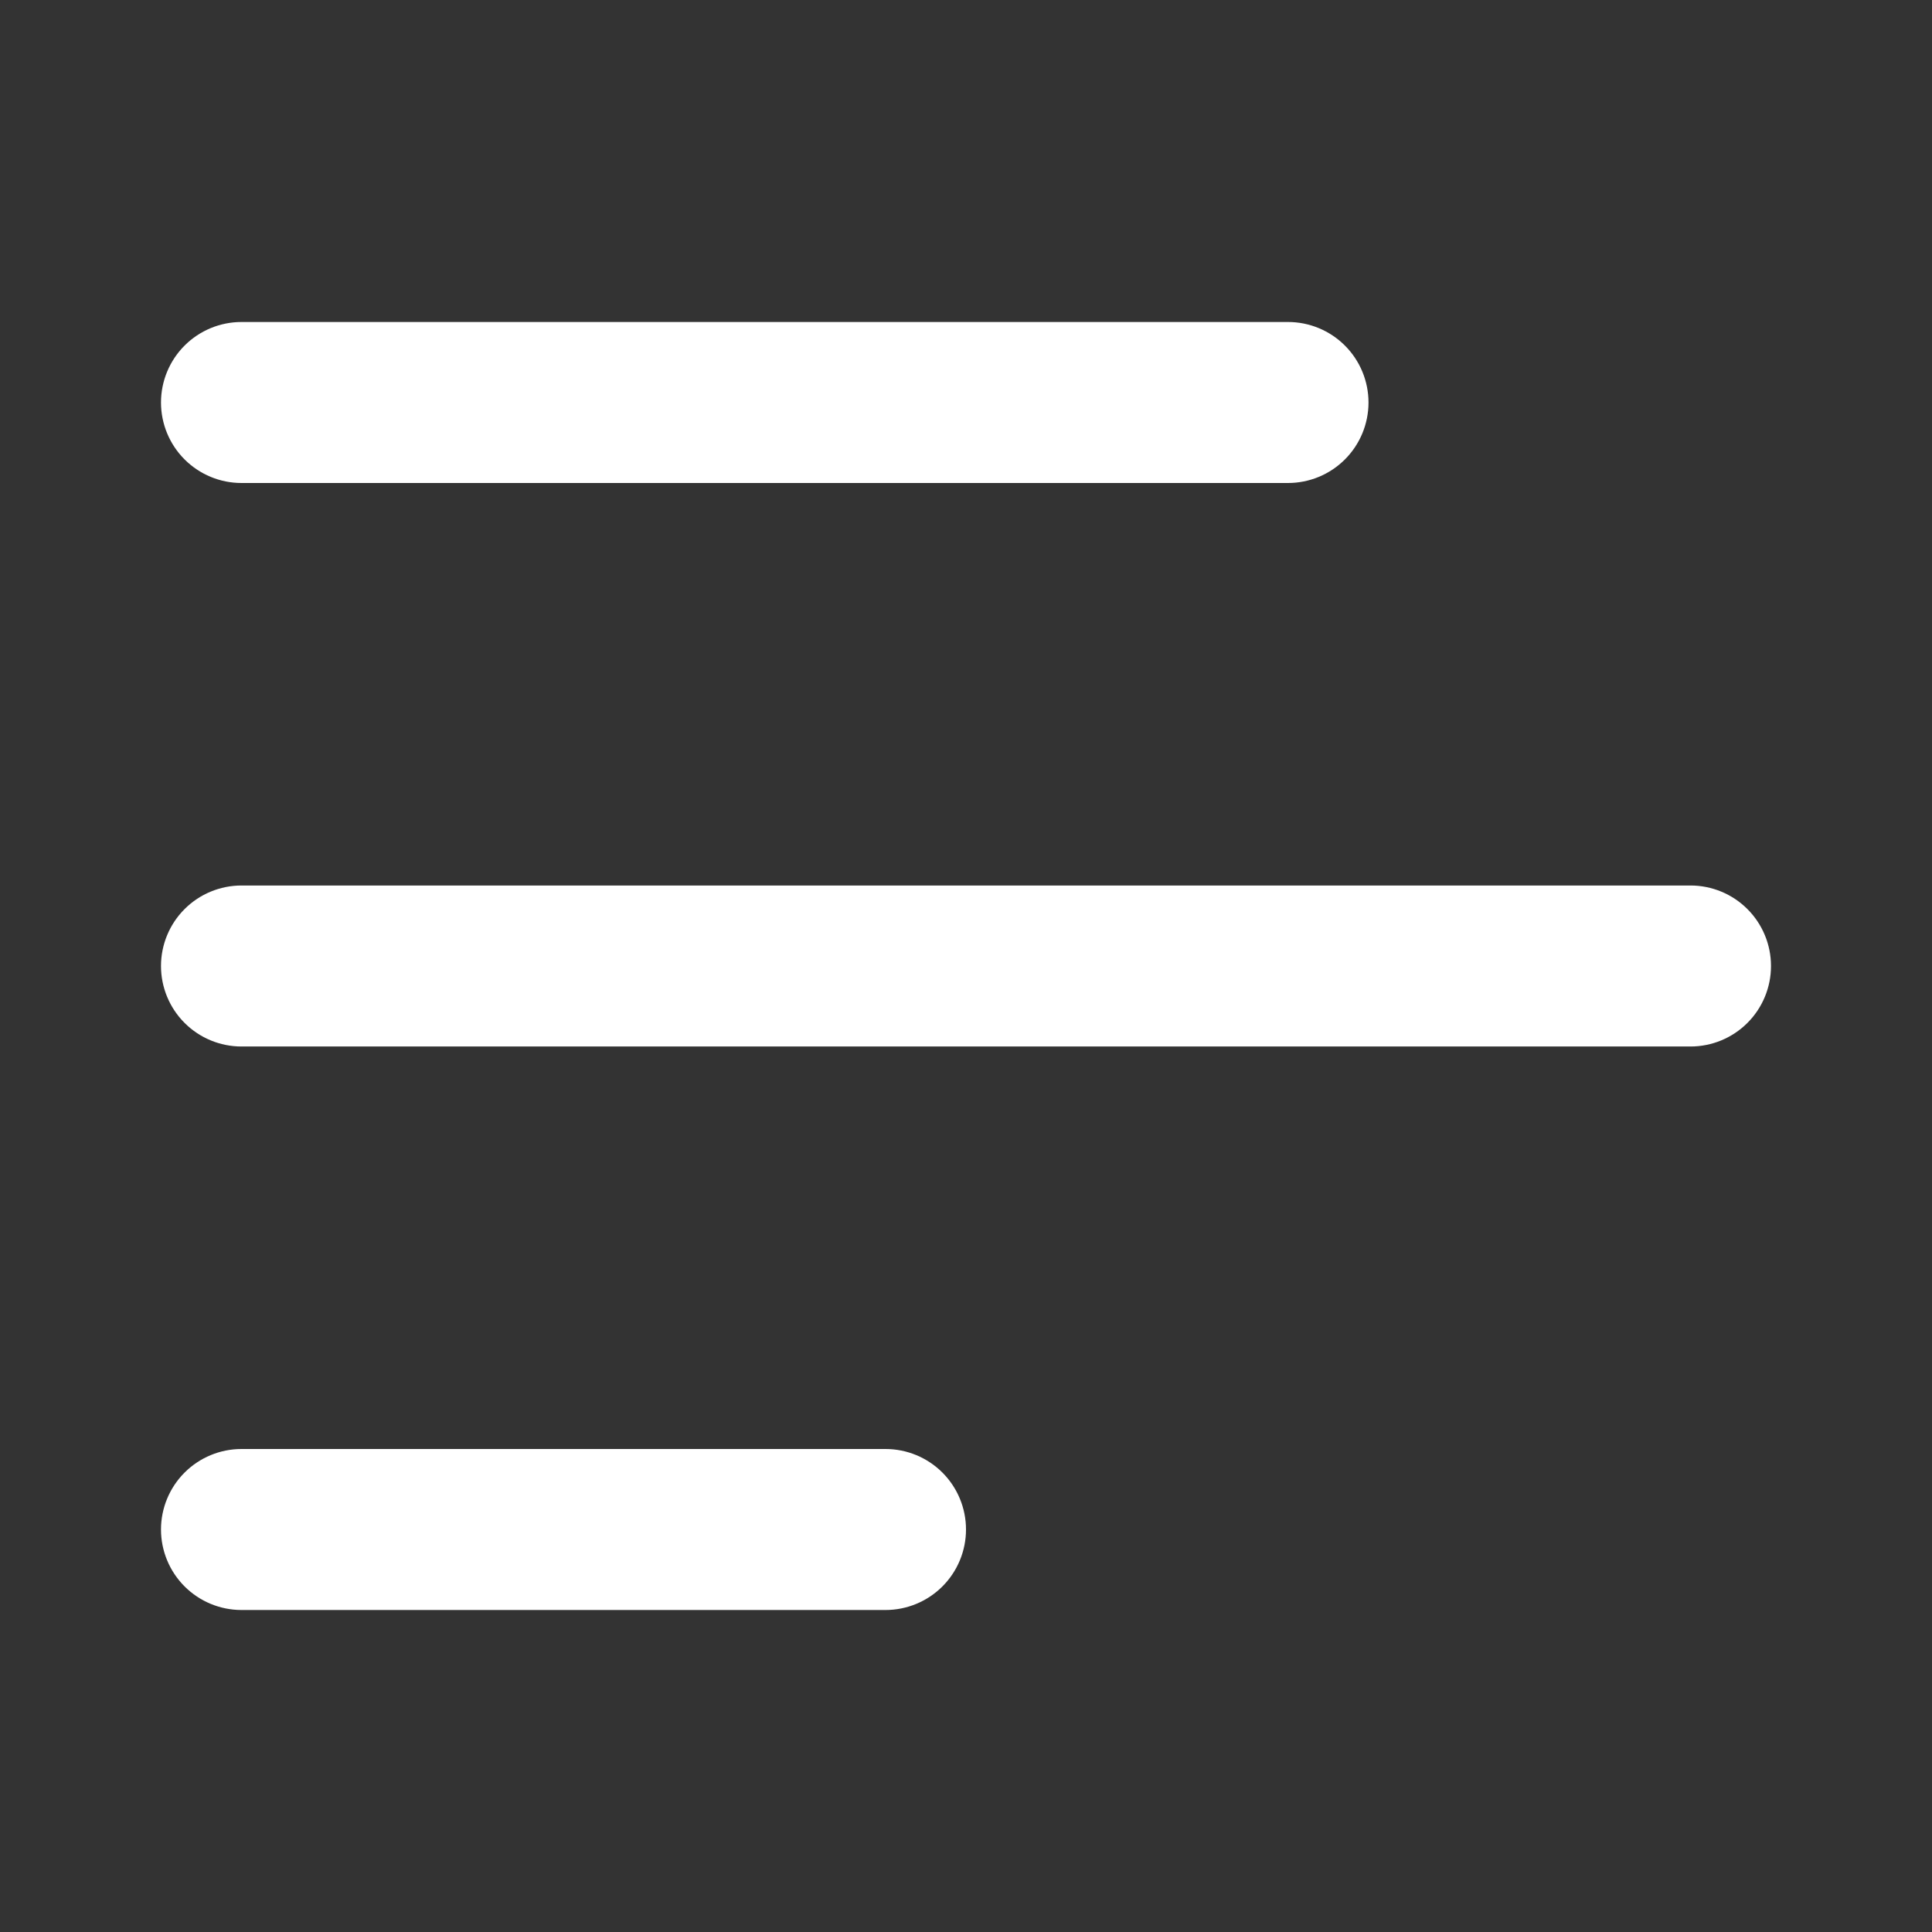 <?xml version="1.0" encoding="UTF-8"?> <svg xmlns="http://www.w3.org/2000/svg" width="512" height="512" viewBox="0 0 512 512" fill="none"><rect x="0" y="0" width="512" height="512" fill="#333333" stroke="none"/><path d="M42.666 106.667C42.666 101.009 44.914 95.582 48.915 91.582C52.916 87.581 58.342 85.333 64 85.333H341.333C346.991 85.333 352.417 87.581 356.418 91.582C360.419 95.582 362.667 101.009 362.667 106.667C362.667 112.325 360.419 117.751 356.418 121.752C352.417 125.752 346.991 128 341.333 128H64C58.342 128 52.916 125.752 48.915 121.752C44.914 117.751 42.666 112.325 42.666 106.667ZM42.666 256C42.666 250.342 44.914 244.916 48.915 240.915C52.916 236.914 58.342 234.667 64 234.667H448C453.658 234.667 459.084 236.914 463.085 240.915C467.086 244.916 469.333 250.342 469.333 256C469.333 261.658 467.086 267.084 463.085 271.085C459.084 275.086 453.658 277.333 448 277.333H64C58.342 277.333 52.916 275.086 48.915 271.085C44.914 267.084 42.666 261.658 42.666 256ZM64 384C58.342 384 52.916 386.248 48.915 390.248C44.914 394.249 42.666 399.675 42.666 405.333C42.666 410.991 44.914 416.417 48.915 420.418C52.916 424.419 58.342 426.667 64 426.667H234.667C240.324 426.667 245.751 424.419 249.751 420.418C253.752 416.417 256 410.991 256 405.333C256 399.675 253.752 394.249 249.751 390.248C245.751 386.248 240.324 384 234.667 384H64Z" fill="white"></path></svg> 